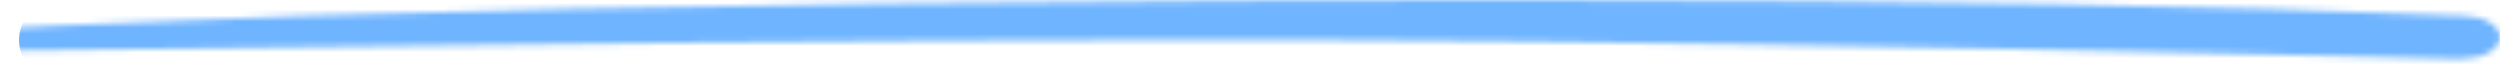 <?xml version="1.0" encoding="UTF-8"?> <svg xmlns="http://www.w3.org/2000/svg" width="408" height="12" viewBox="0 0 408 12" fill="none"><mask id="mask0_3440_7549" style="mask-type:luminance" maskUnits="userSpaceOnUse" x="0" y="0" width="408" height="10"><path d="M401.195 2.562H401.725C405.191 2.562 408 4.138 408 6.081C408 8.024 405.191 9.6 401.725 9.6H400.009C399.703 9.6 399.402 9.588 399.107 9.564L388.642 9.324L371.04 8.915C308.978 7.507 257.785 6.721 217.464 6.555L211.085 6.534L205.589 6.523C203.724 6.521 201.825 6.519 199.894 6.518L189.808 6.524C144.312 6.589 82.401 7.159 4.08 8.235C3.981 8.241 3.88 8.244 3.779 8.244H3.354C1.502 8.244 1.02708e-09 7.401 1.02708e-09 6.363C1.02708e-09 6.31 1.35224e-09 6.257 0.012 6.206L0.024 6.264C-0.151 5.584 0.653 4.954 1.935 4.658C2.279 4.567 2.656 4.509 3.053 4.489L3.362 4.481L6.088 4.343L10.428 4.13C57.697 1.868 120.882 0.532 200.006 0.12L210.087 0.073C221.409 0.026 232.386 0.002 243.02 0L251.753 0.003C313.032 0.064 362.573 0.897 401.195 2.562Z" fill="white"></path></mask><g mask="url(#mask0_3440_7549)"><path d="M9.539 6.535C166.075 3.927 426.251 5.943 433.235 5.943" stroke="#6FB4FF" stroke-width="12.868" stroke-miterlimit="10" stroke-linecap="round" stroke-dasharray="1.18 1.18"></path></g></svg> 